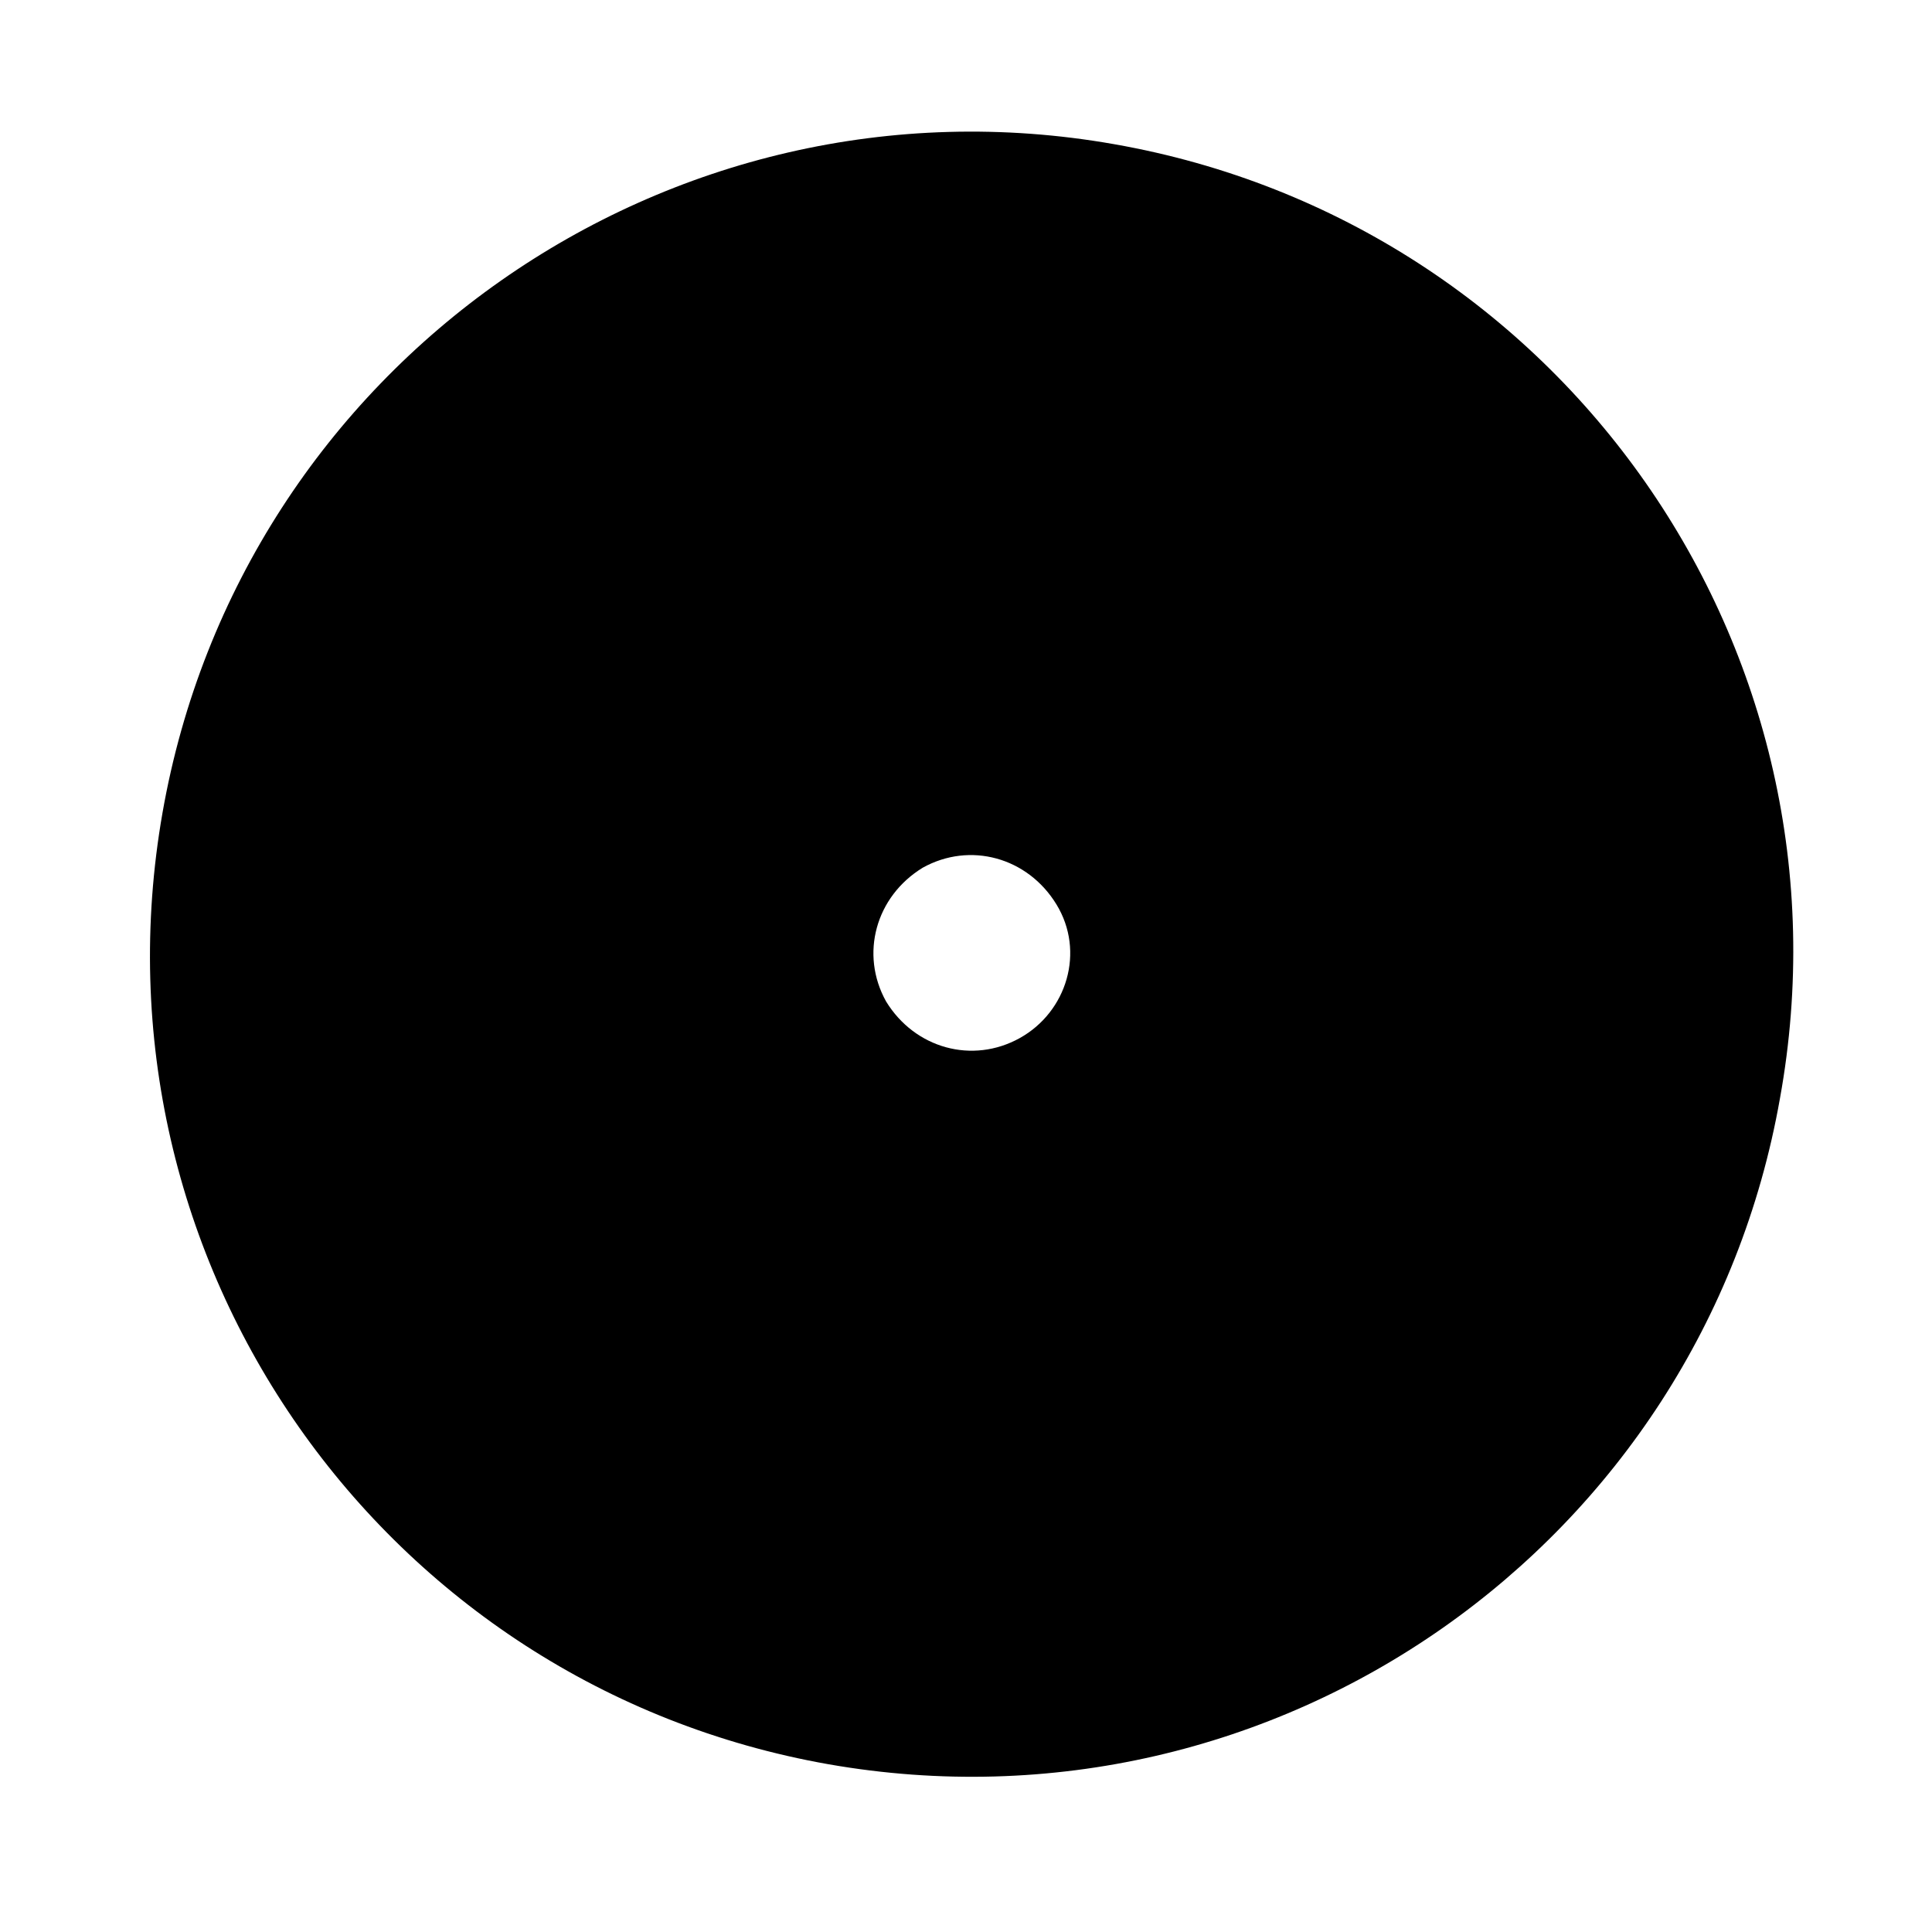 <?xml version="1.0" encoding="utf-8"?>
<!-- Generator: Adobe Illustrator 24.1.2, SVG Export Plug-In . SVG Version: 6.00 Build 0)  -->
<svg version="1.1" id="Layer_1" xmlns="http://www.w3.org/2000/svg" xmlns:xlink="http://www.w3.org/1999/xlink" x="0px" y="0px"
	 viewBox="0 0 73.7 73.7" style="enable-background:new 0 0 73.7 73.7;" xml:space="preserve">
<g>
	<path d="M38.9,39.6c-1.8,1-4,0.4-5.1-1.4c-1-1.8-0.4-4,1.4-5.1c1.8-1,4-0.4,5.1,1.4S40.7,38.6,38.9,39.6 M42.5,5.5
		C25.5,2.5,9.2,13.9,6.2,31c-3,17.1,8.4,33.3,25.4,36.3c17.1,3,33.3-8.4,36.3-25.4C71,24.8,59.6,8.5,42.5,5.5"/>
</g>
</svg>

